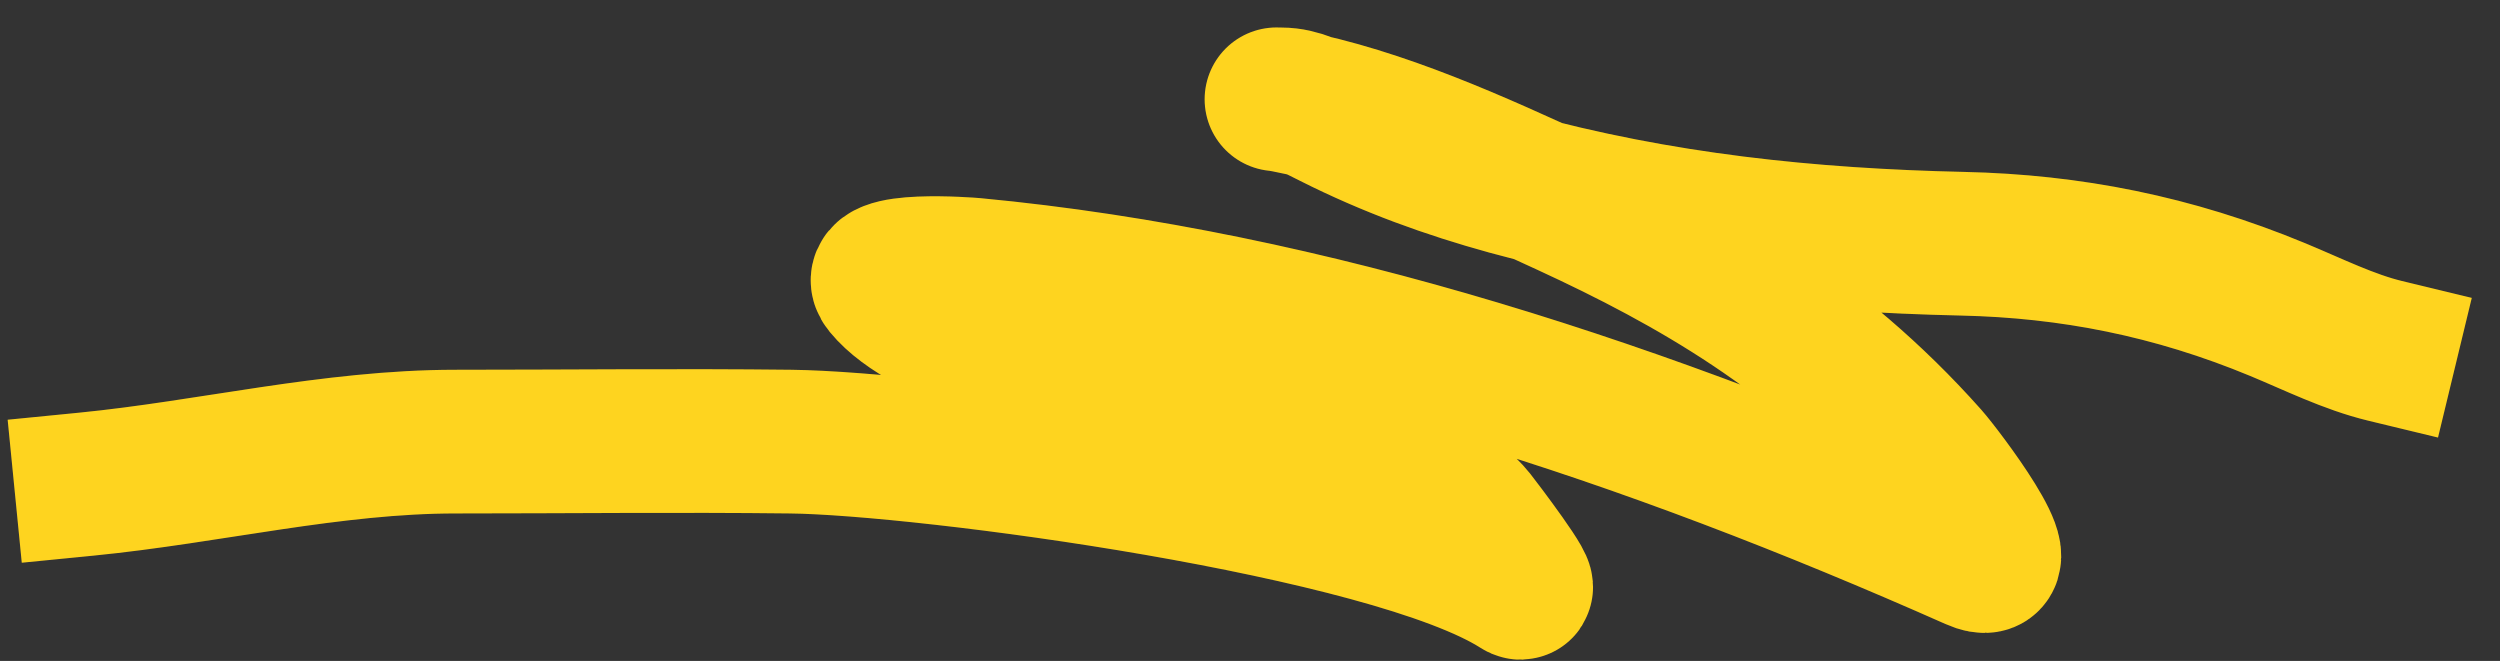 <?xml version="1.0" encoding="UTF-8"?> <svg xmlns="http://www.w3.org/2000/svg" width="87" height="23" viewBox="0 0 87 23" fill="none"><rect x="0" y="0" width="87" height="23" fill="#333333" stroke="none"/> <path d="M83 12.209C81.739 11.904 80.503 11.287 79.266 10.774C75.614 9.26 72.05 8.566 68.3 8.482C62.972 8.363 57.755 7.828 52.478 6.376C50.409 5.806 48.381 5.076 46.368 4.061C45.776 3.762 45.211 3.459 44.593 3.459C44.302 3.459 44.397 3.438 44.749 3.506C48.043 4.137 51.344 5.643 54.541 7.116C58.925 9.137 63.229 11.59 67.073 15.912C67.547 16.445 70.368 20.162 68.718 19.431C57.365 14.398 45.619 10.493 33.888 9.385C33.771 9.374 30.081 9.083 30.807 9.964C33.671 13.438 48.414 14.422 51.295 18.042C51.473 18.266 53.364 20.755 52.849 20.426C48.363 17.563 32.231 15.423 27.517 15.368C23.631 15.322 19.745 15.368 15.859 15.368C11.538 15.368 7.306 16.424 3 16.849" stroke="#FECF07" stroke-width="5" stroke-linecap="square"></path> <path d="M83 12.209C81.739 11.904 80.503 11.287 79.266 10.774C75.614 9.26 72.05 8.566 68.3 8.482C62.972 8.363 57.755 7.828 52.478 6.376C50.409 5.806 48.381 5.076 46.368 4.061C45.776 3.762 45.211 3.459 44.593 3.459C44.302 3.459 44.397 3.438 44.749 3.506C48.043 4.137 51.344 5.643 54.541 7.116C58.925 9.137 63.229 11.59 67.073 15.912C67.547 16.445 70.368 20.162 68.718 19.431C57.365 14.398 45.619 10.493 33.888 9.385C33.771 9.374 30.081 9.083 30.807 9.964C33.671 13.438 48.414 14.422 51.295 18.042C51.473 18.266 53.364 20.755 52.849 20.426C48.363 17.563 32.231 15.423 27.517 15.368C23.631 15.322 19.745 15.368 15.859 15.368C11.538 15.368 7.306 16.424 3 16.849" stroke="white" stroke-opacity="0.1" stroke-width="5" stroke-linecap="square"></path> </svg> 